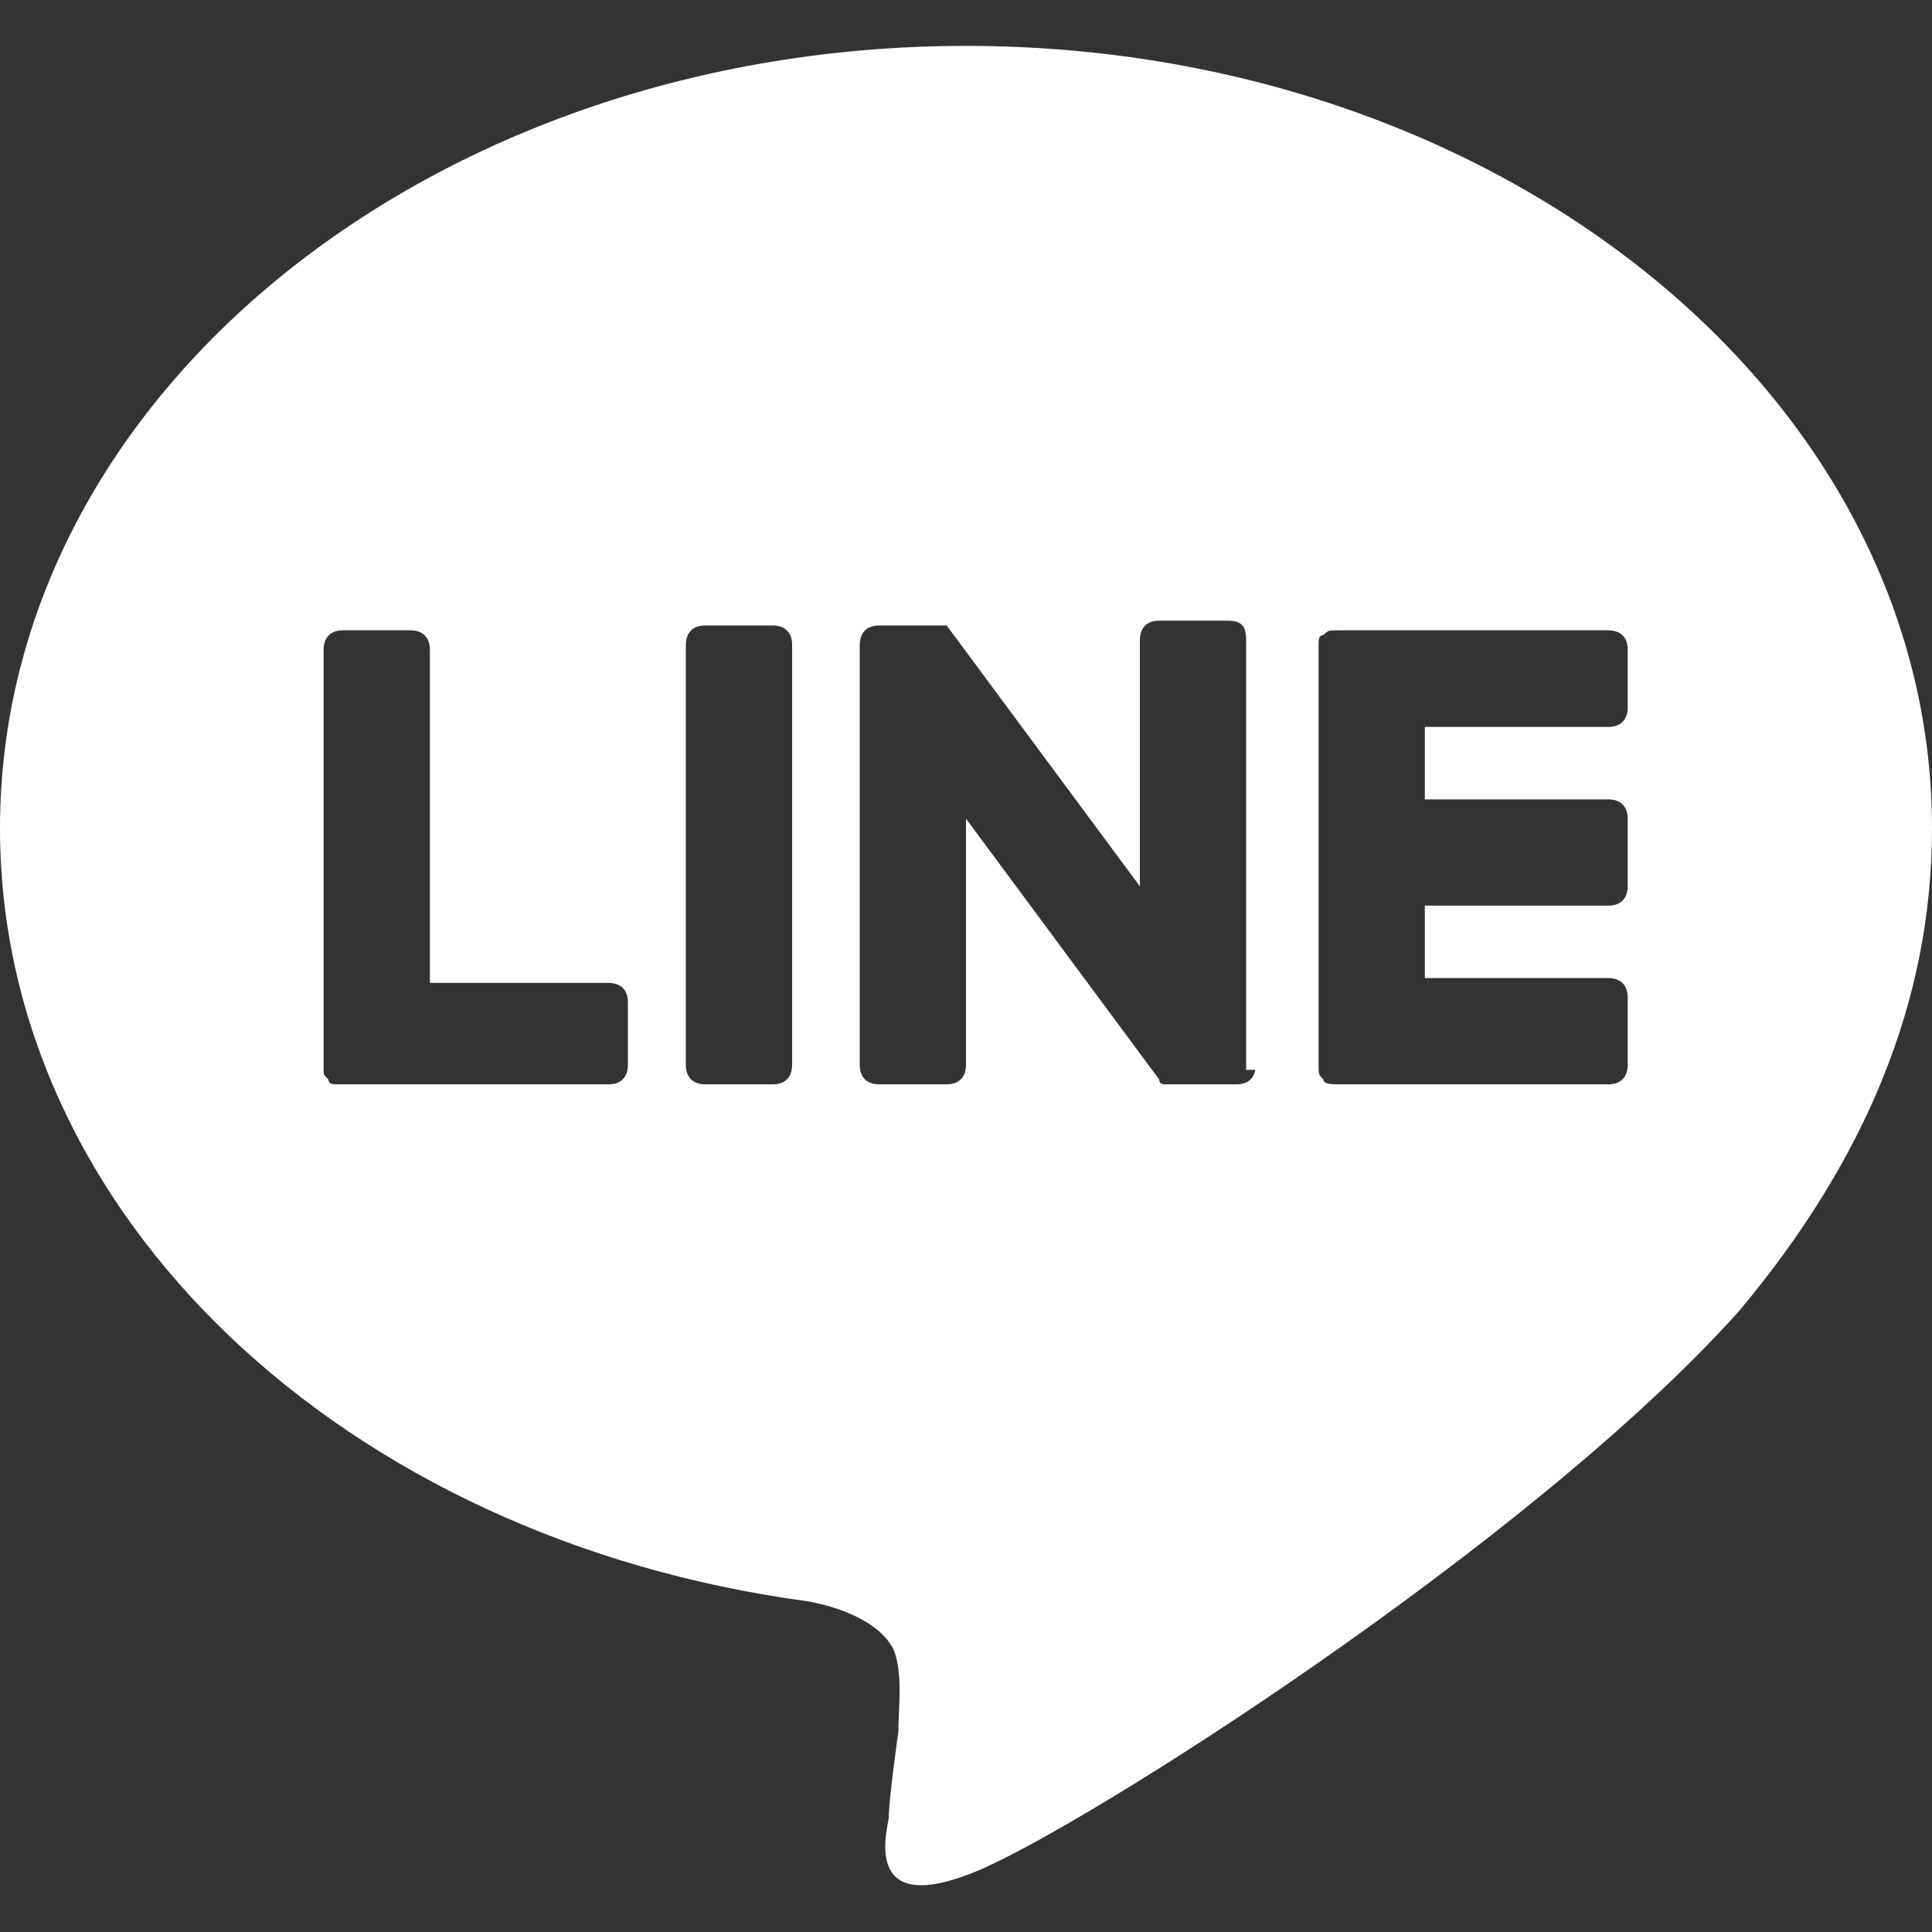 <?xml version="1.0" encoding="utf-8"?>
<!-- Generator: Adobe Illustrator 27.2.0, SVG Export Plug-In . SVG Version: 6.00 Build 0)  -->
<svg version="1.1" id="レイヤー_1" xmlns="http://www.w3.org/2000/svg" xmlns:xlink="http://www.w3.org/1999/xlink" x="0px"
	 y="0px" viewBox="0 0 80 80" style="enable-background:new 0 0 80 80;" xml:space="preserve">
<rect x="0" y="0" width="80" height="80" fill="#333333" stroke="none"/>
<style type="text/css">
	.st0{fill:#FFFFFF;}
</style>
<path class="st0" d="M80,34.3c0-18-18-32.4-40-32.4S0,16.3,0,34.3c0,16,14.2,29.4,33.4,32c1.2,0.2,3,0.8,3.6,2
	c0.4,1,0.2,2.4,0.2,3.4c0,0-0.4,2.8-0.4,3.6c-0.2,1-0.8,4,3.6,2.2s23-13.6,31.6-23.2l0,0C77.2,48.1,80,41.5,80,34.3z M26,44.1
	c0,0.4-0.2,0.8-0.8,0.8H14l0,0c-0.2,0-0.4,0-0.4-0.2l0,0l0,0c-0.2-0.2-0.2-0.2-0.2-0.4l0,0V26.9c0-0.4,0.2-0.8,0.8-0.8H17
	c0.4,0,0.8,0.2,0.8,0.8v13.8h7.4c0.4,0,0.8,0.2,0.8,0.8v3h0V44.1z M32.8,44.1c0,0.4-0.2,0.8-0.8,0.8h-2.8c-0.4,0-0.8-0.2-0.8-0.8
	V26.7c0-0.4,0.2-0.8,0.8-0.8H32c0.4,0,0.8,0.2,0.8,0.8V44.1z M52,44.1c0,0.4-0.2,0.8-0.8,0.8h-2.8h-0.2l0,0l0,0l0,0l0,0l0,0l0,0l0,0
	l0,0c0,0-0.2,0-0.2-0.2l-8-10.8v10.2c0,0.4-0.2,0.8-0.8,0.8h-2.8c-0.4,0-0.8-0.2-0.8-0.8V26.7c0-0.4,0.2-0.8,0.8-0.8h2.8l0,0l0,0
	l0,0l0,0l0,0l0,0l0,0l0,0l0,0l0,0l0,0l0,0l0,0l0,0l0,0l0,0l0,0l0,0l0,0l8,10.8V26.5c0-0.4,0.2-0.8,0.8-0.8h2.8
	c0.6,0,0.8,0.2,0.8,0.8v17.8H52V44.1z M67.4,29.3c0,0.4-0.2,0.8-0.8,0.8H59v3h7.6c0.4,0,0.8,0.2,0.8,0.8v2.8c0,0.4-0.2,0.8-0.8,0.8
	H59v3h7.6c0.4,0,0.8,0.2,0.8,0.8v2.8c0,0.4-0.2,0.8-0.8,0.8H55.4l0,0c-0.2,0-0.6,0-0.6-0.2l0,0l0,0c-0.2-0.2-0.2-0.2-0.2-0.6l0,0
	V26.7l0,0c0-0.2,0-0.4,0.2-0.4l0,0l0,0c0.2-0.2,0.2-0.2,0.6-0.2l0,0h11.2c0.4,0,0.8,0.2,0.8,0.8V29.3z"/>
</svg>
